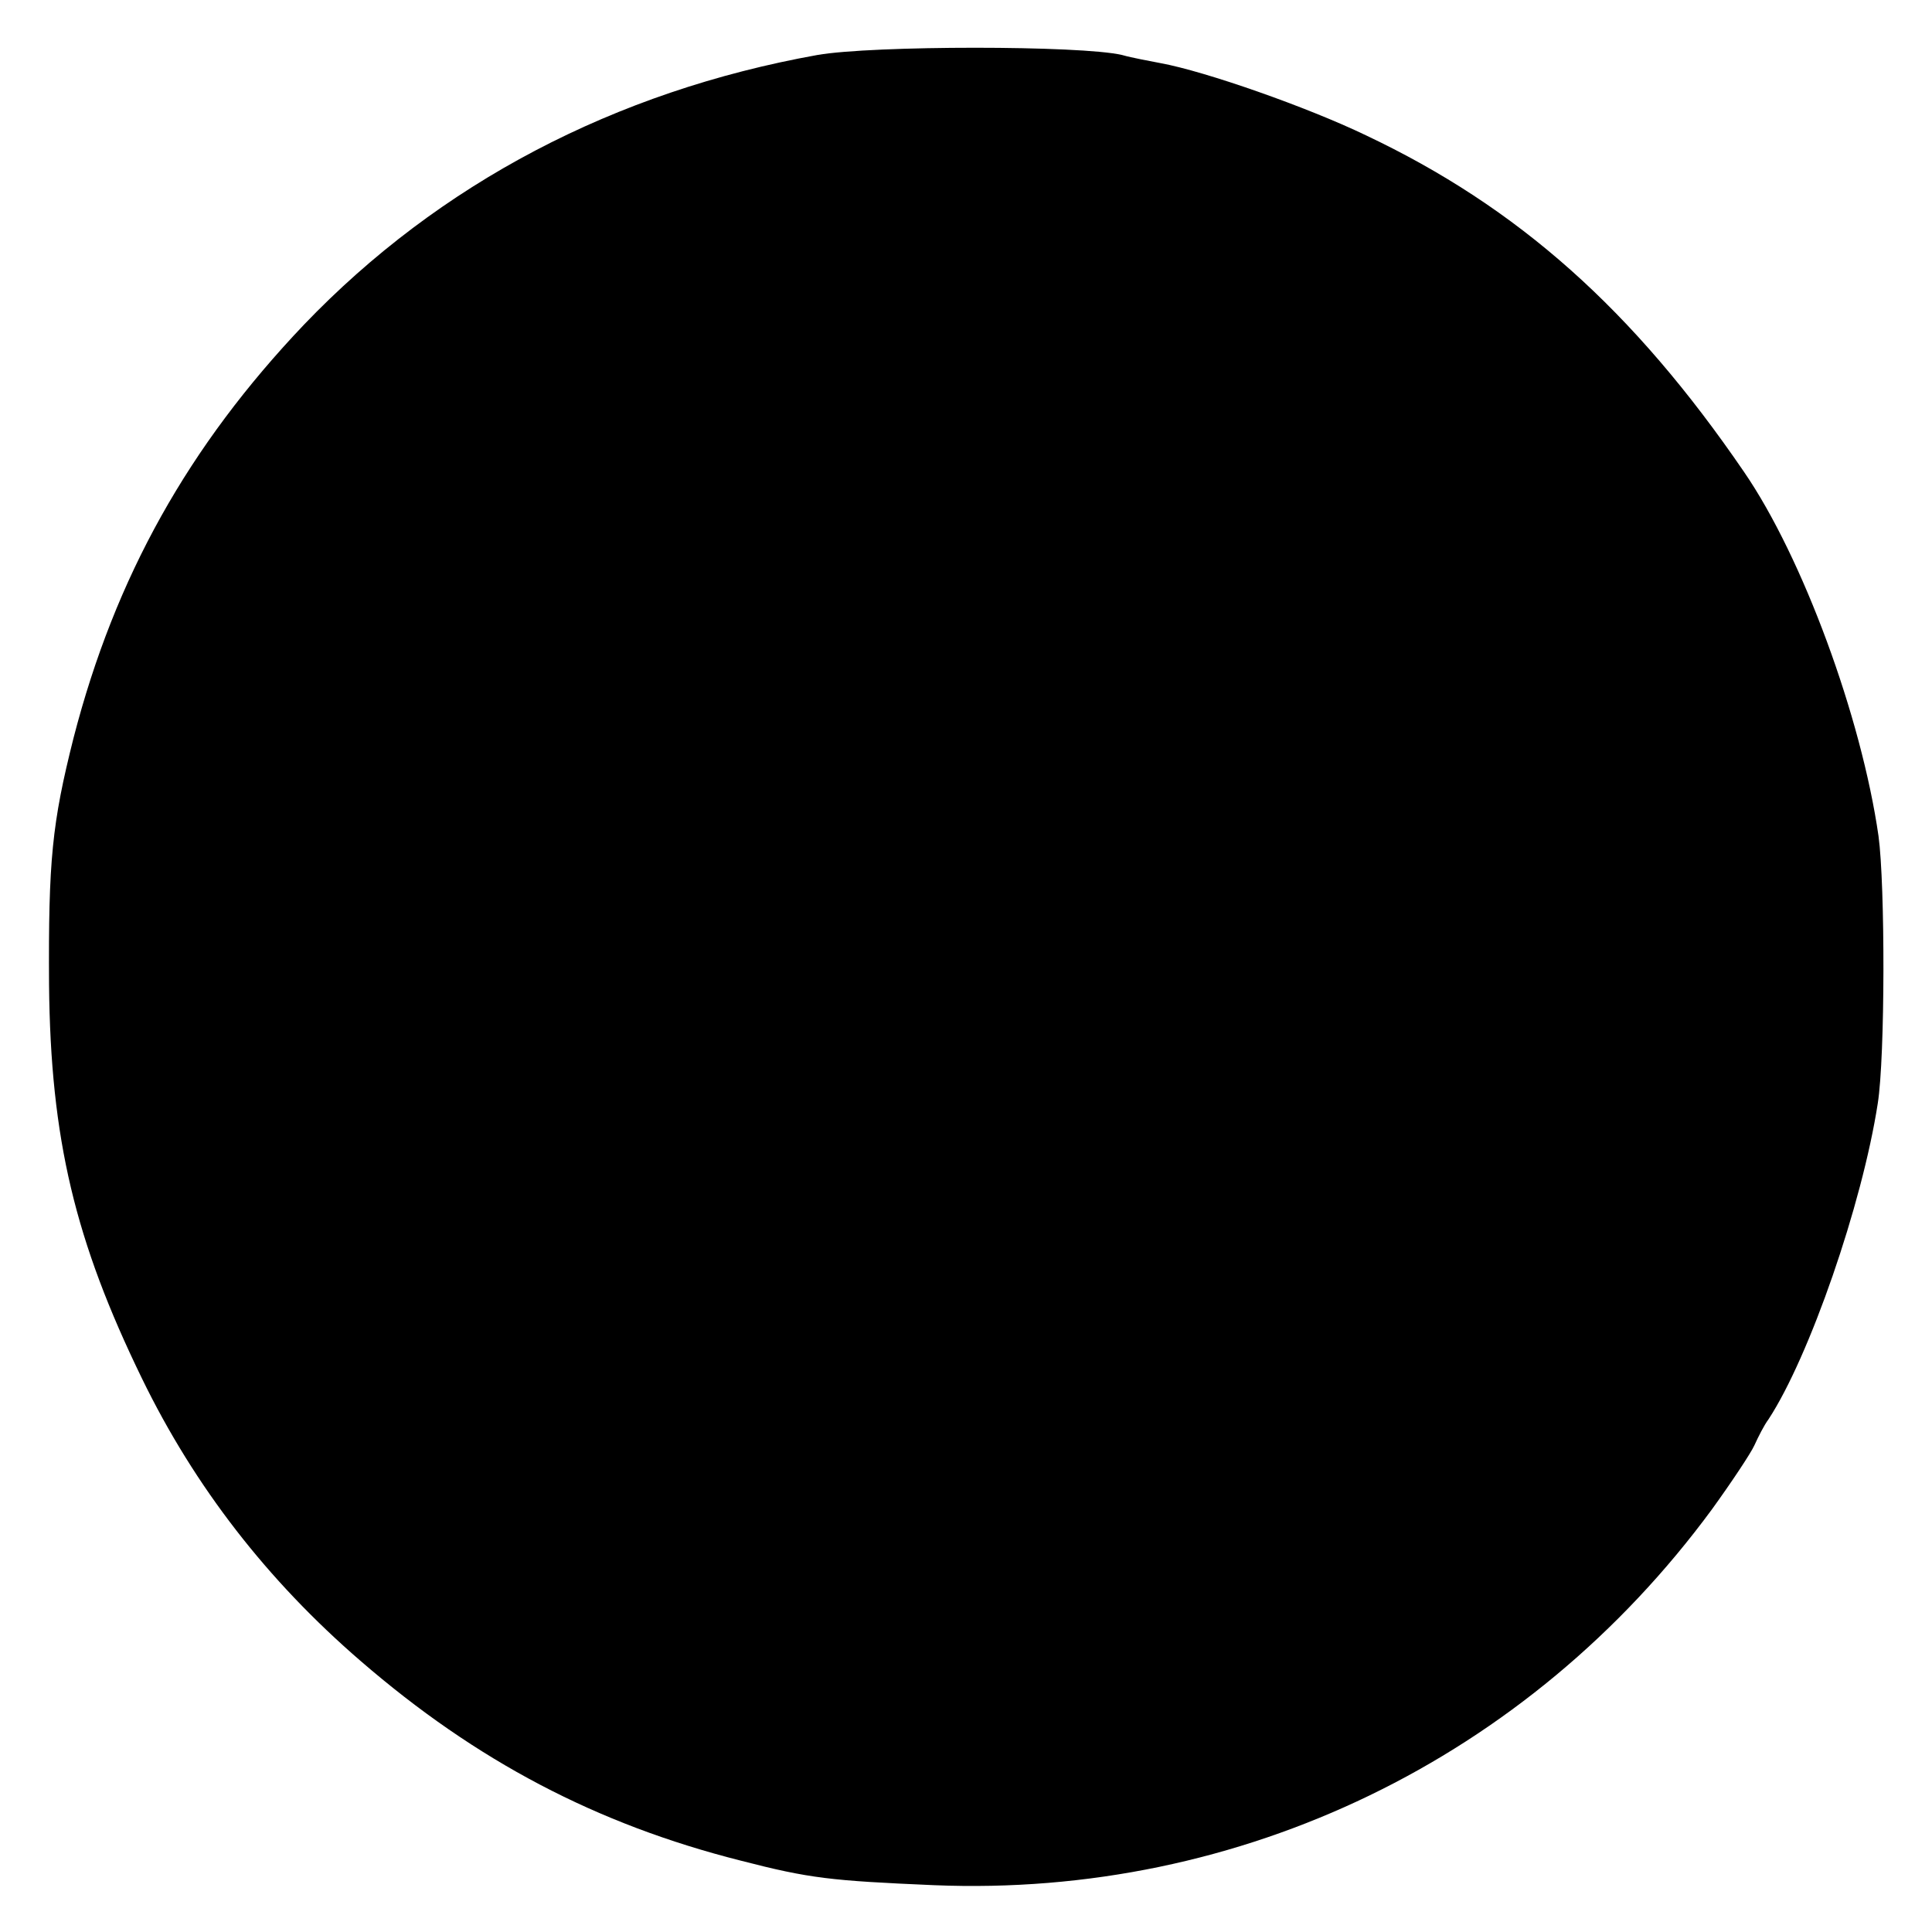 <?xml version="1.0" standalone="no"?><!DOCTYPE svg PUBLIC "-//W3C//DTD SVG 20010904//EN"
 "http://www.w3.org/TR/2001/REC-SVG-20010904/DTD/svg10.dtd"><svg version="1.0" xmlns="http://www.w3.org/2000/svg" width="260pt" height="260pt" viewBox="0 0 260 260" preserveAspectRatio="xMidYMid meet"><g transform="translate(0,260) scale(0.1,-0.1)" fill="#000000" stroke="none"><path d="M1100 2526 c-273 -49 -509 -173 -691 -363 -155 -163 -254 -339 -310
-556 -29 -115 -34 -165 -33 -332 2 -208 35 -345 125 -530 71 -146 169 -272
294 -380 156 -135 318 -220 512 -269 93 -24 121 -27 260 -33 413 -17 800 170
1047 506 26 36 52 75 57 86 5 11 13 27 19 35 55 84 126 289 147 425 10 63 10
294 1 360 -23 160 -102 375 -181 490 -149 218 -304 356 -509 453 -79 38 -216
86 -276 97 -15 3 -38 7 -52 11 -55 13 -336 13 -410 0z"/></g></svg>